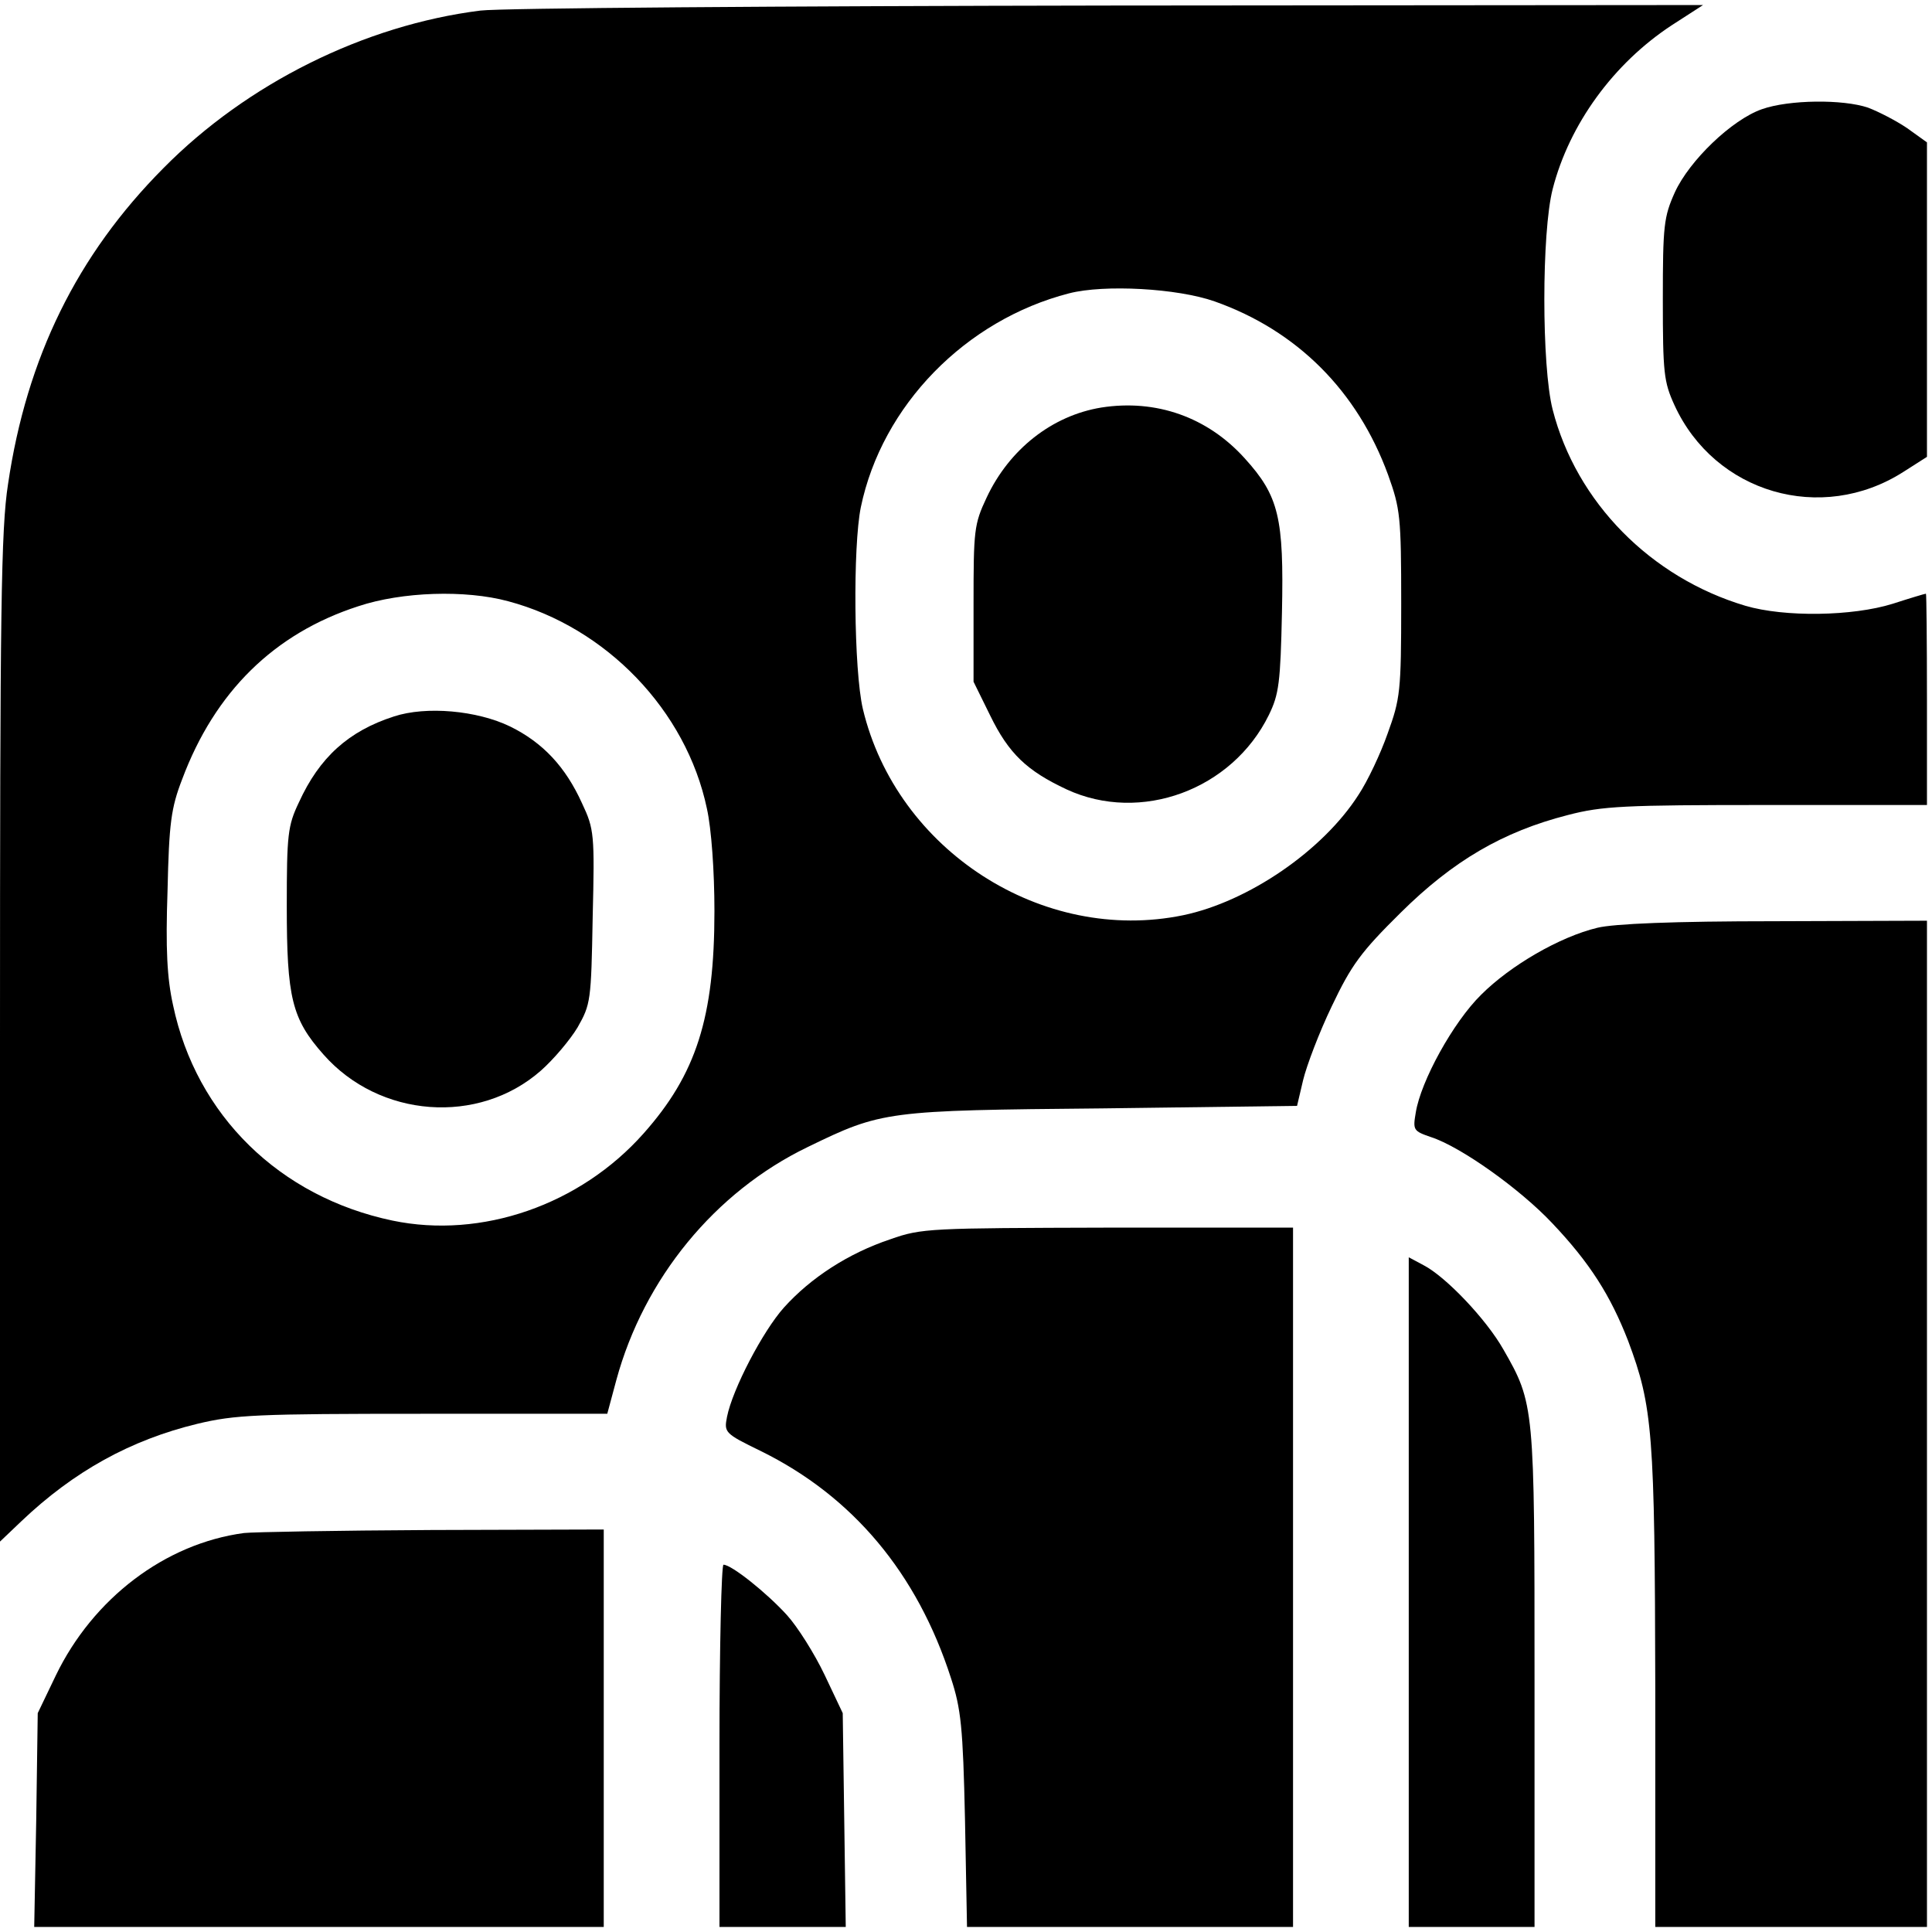 <?xml version="1.0" standalone="no"?>
<!DOCTYPE svg PUBLIC "-//W3C//DTD SVG 20010904//EN"
 "http://www.w3.org/TR/2001/REC-SVG-20010904/DTD/svg10.dtd">
<svg version="1.0" xmlns="http://www.w3.org/2000/svg"
 width="384pt" height="384pt" viewBox="0 0 384 384"
 preserveAspectRatio="xMidYMid meet">
<g transform="translate(0,384) scale(0.1,-0.1)"
fill="#000000" stroke="none">
<path d="M955 3819 c-231 -29 -464 -145 -630 -313 -172 -173 -272 -377 -309
-628 -14 -90 -16 -250 -16 -1104 l0 -998 42 40 c105 100 218 162 350 194 75
18 118 20 449 20 l366 0 18 67 c55 202 196 374 380 463 148 72 156 73 587 77
l386 5 12 51 c7 29 32 95 57 147 39 82 58 108 137 186 104 103 203 161 332
194 69 18 112 20 396 20 l318 0 0 210 c0 116 -1 210 -2 210 -2 0 -32 -9 -66
-20 -80 -25 -215 -27 -293 -4 -188 56 -336 206 -383 390 -22 86 -22 352 0 438
33 129 121 250 237 326 l62 40 -1180 -1 c-649 -1 -1211 -5 -1250 -10z m1459
-578 c164 -58 284 -178 345 -345 24 -67 26 -82 26 -256 0 -175 -2 -189 -27
-258 -14 -40 -40 -95 -58 -122 -71 -111 -219 -212 -348 -239 -280 -58 -570
129 -637 410 -18 77 -20 323 -4 401 42 202 208 372 414 425 70 18 215 10 289
-16z m-1404 -596 c195 -52 354 -217 395 -412 9 -40 15 -125 15 -204 0 -211
-36 -324 -141 -442 -126 -142 -322 -210 -499 -173 -224 47 -390 209 -436 428
-12 54 -15 112 -11 228 3 134 7 164 29 221 65 174 183 290 350 344 87 29 213
33 298 10z"/>
<path d="M2189 3030 c-98 -16 -183 -83 -228 -179 -25 -53 -26 -65 -26 -211 l0
-155 33 -67 c37 -76 73 -110 152 -147 147 -68 329 -1 402 148 20 41 23 64 26
204 4 188 -6 231 -74 306 -74 82 -176 118 -285 101z"/>
<path d="M783 2416 c-90 -29 -148 -81 -189 -171 -22 -46 -24 -64 -24 -206 0
-182 10 -224 73 -295 111 -126 308 -141 432 -32 25 22 58 61 73 86 26 46 27
52 30 219 4 165 3 175 -21 226 -33 73 -78 121 -143 153 -66 32 -167 41 -231
20z"/>
<path d="M3502 3623 c-60 -21 -144 -102 -173 -165 -22 -49 -24 -66 -24 -213 0
-146 2 -164 23 -210 80 -175 292 -237 455 -133 l47 30 0 313 0 312 -39 28
c-22 15 -57 33 -78 41 -50 17 -157 16 -211 -3z"/>
<path d="M3175 1996 c-75 -18 -173 -75 -231 -133 -56 -55 -120 -172 -130 -234
-6 -35 -5 -37 30 -49 59 -19 177 -103 241 -171 75 -79 116 -144 151 -234 49
-131 53 -182 54 -692 l0 -473 270 0 270 0 0 1000 0 1000 -302 -1 c-202 0 -320
-5 -353 -13z"/>
<path d="M1770 1377 c-84 -28 -159 -77 -212 -136 -42 -47 -102 -162 -113 -217
-6 -31 -5 -33 67 -68 183 -90 311 -243 378 -451 20 -61 24 -97 28 -282 l4
-213 324 0 324 0 0 695 0 695 -367 0 c-354 -1 -371 -1 -433 -23z"/>
<path d="M2800 675 l0 -665 125 0 125 0 0 493 c0 542 0 547 -62 655 -34 60
-114 144 -158 167 l-30 16 0 -666z"/>
<path d="M485 793 c-157 -21 -300 -130 -374 -283 l-36 -75 -3 -213 -4 -212
566 0 566 0 0 395 0 395 -342 -1 c-189 -1 -356 -4 -373 -6z"/>
<path d="M1430 370 l0 -360 126 0 125 0 -3 213 -3 212 -36 76 c-20 42 -54 96
-75 119 -40 44 -110 100 -126 100 -4 0 -8 -162 -8 -360z"/>
</g>
</svg>
